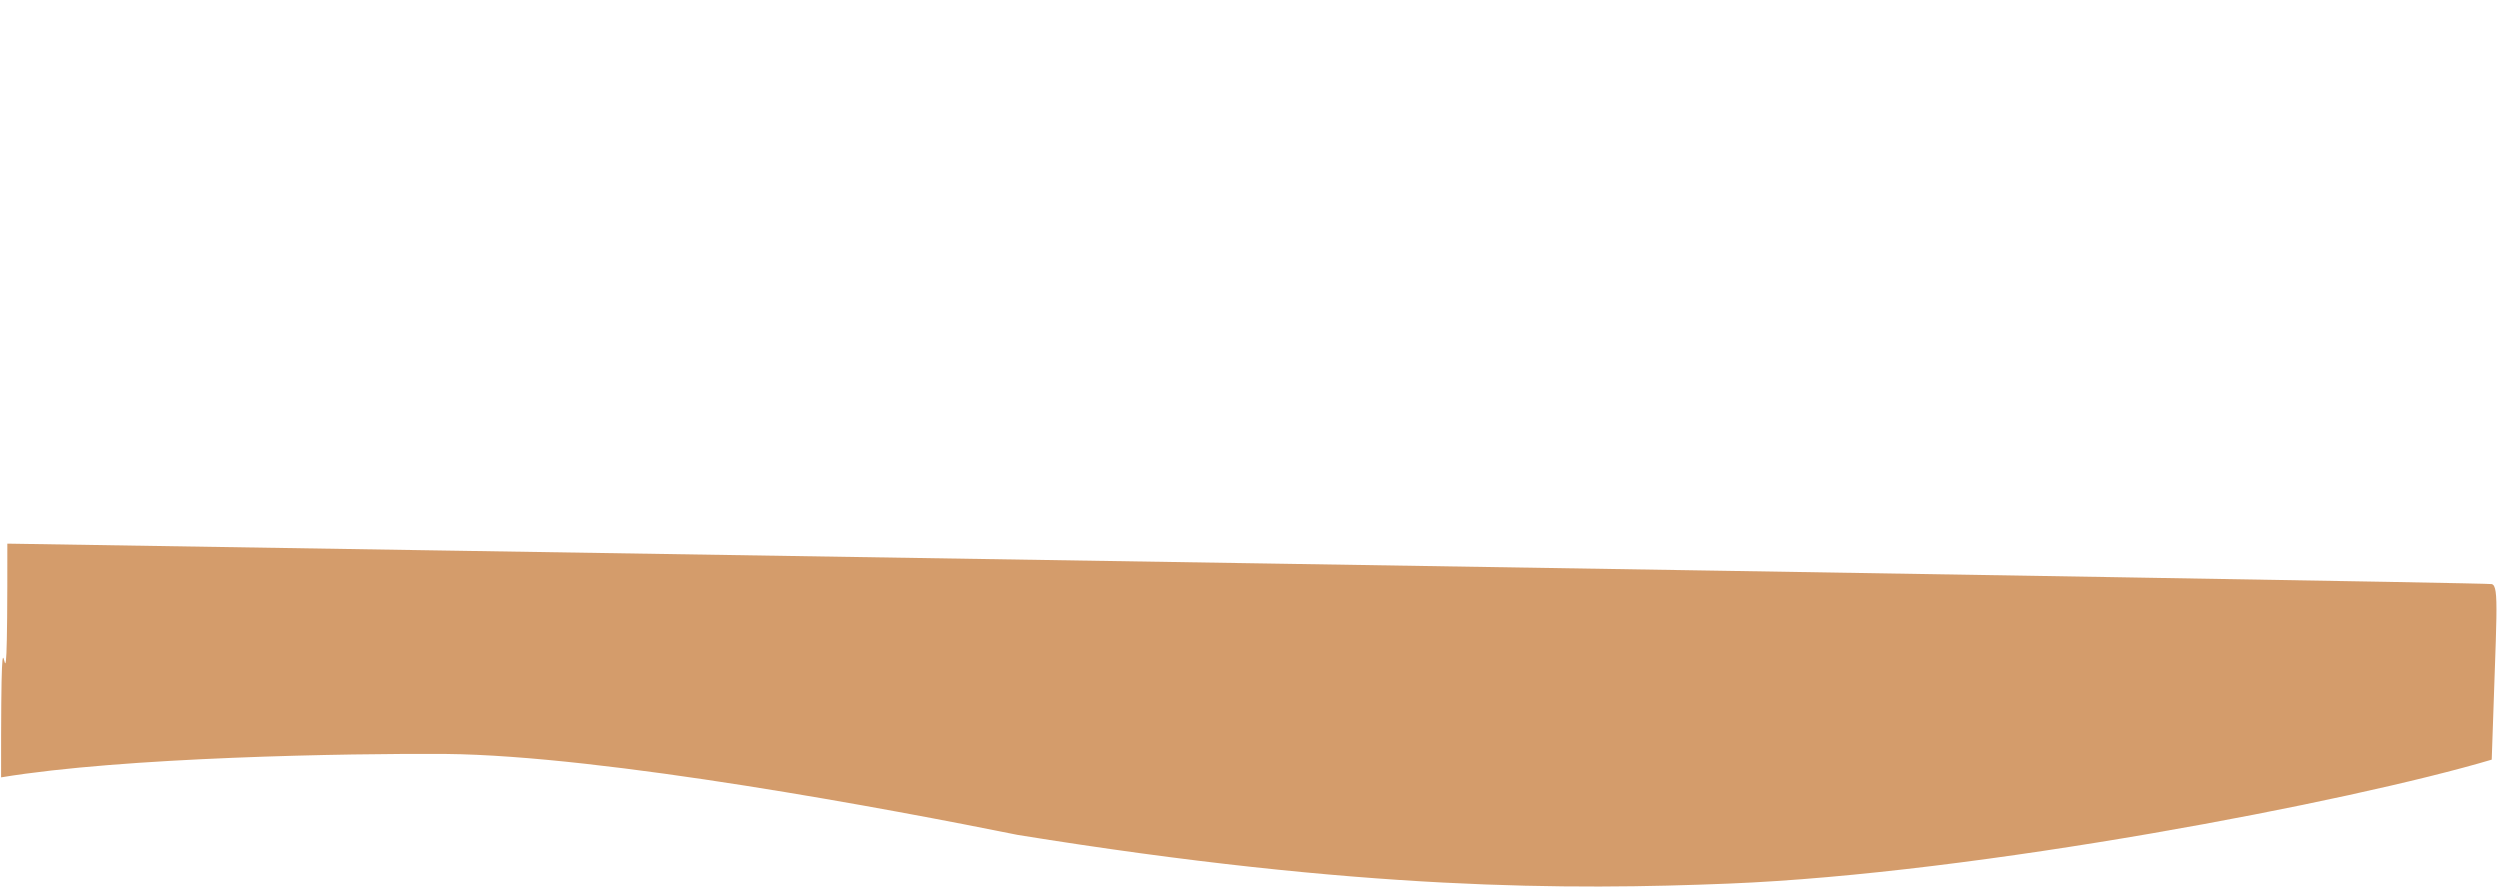 <?xml version="1.0" encoding="UTF-8"?> <svg xmlns="http://www.w3.org/2000/svg" viewBox="0 0 2108.00 747.69" data-guides="{&quot;vertical&quot;:[],&quot;horizontal&quot;:[]}"><defs></defs><path fill="#D49C6B" stroke="none" fill-opacity="1" stroke-width="1" stroke-opacity="1" id="tSvg17aa451caa8" title="Path 1" d="M6.182 458.39C6.447 676.882 0.657 436.984 0.922 655.476C104.193 638.371 293.799 635.183 375.693 635.727C510.294 637.028 753.656 682.905 858.202 704.008C1149.073 751.036 1324.005 750.437 1457.788 745.042C1667.899 736.57 1982.583 675.739 2101.019 640.53C2104.95 517.598 2107.581 494.195 2101.019 492.5C2094.458 490.804 58.822 459.394 6.182 458.39Z"></path></svg> 
